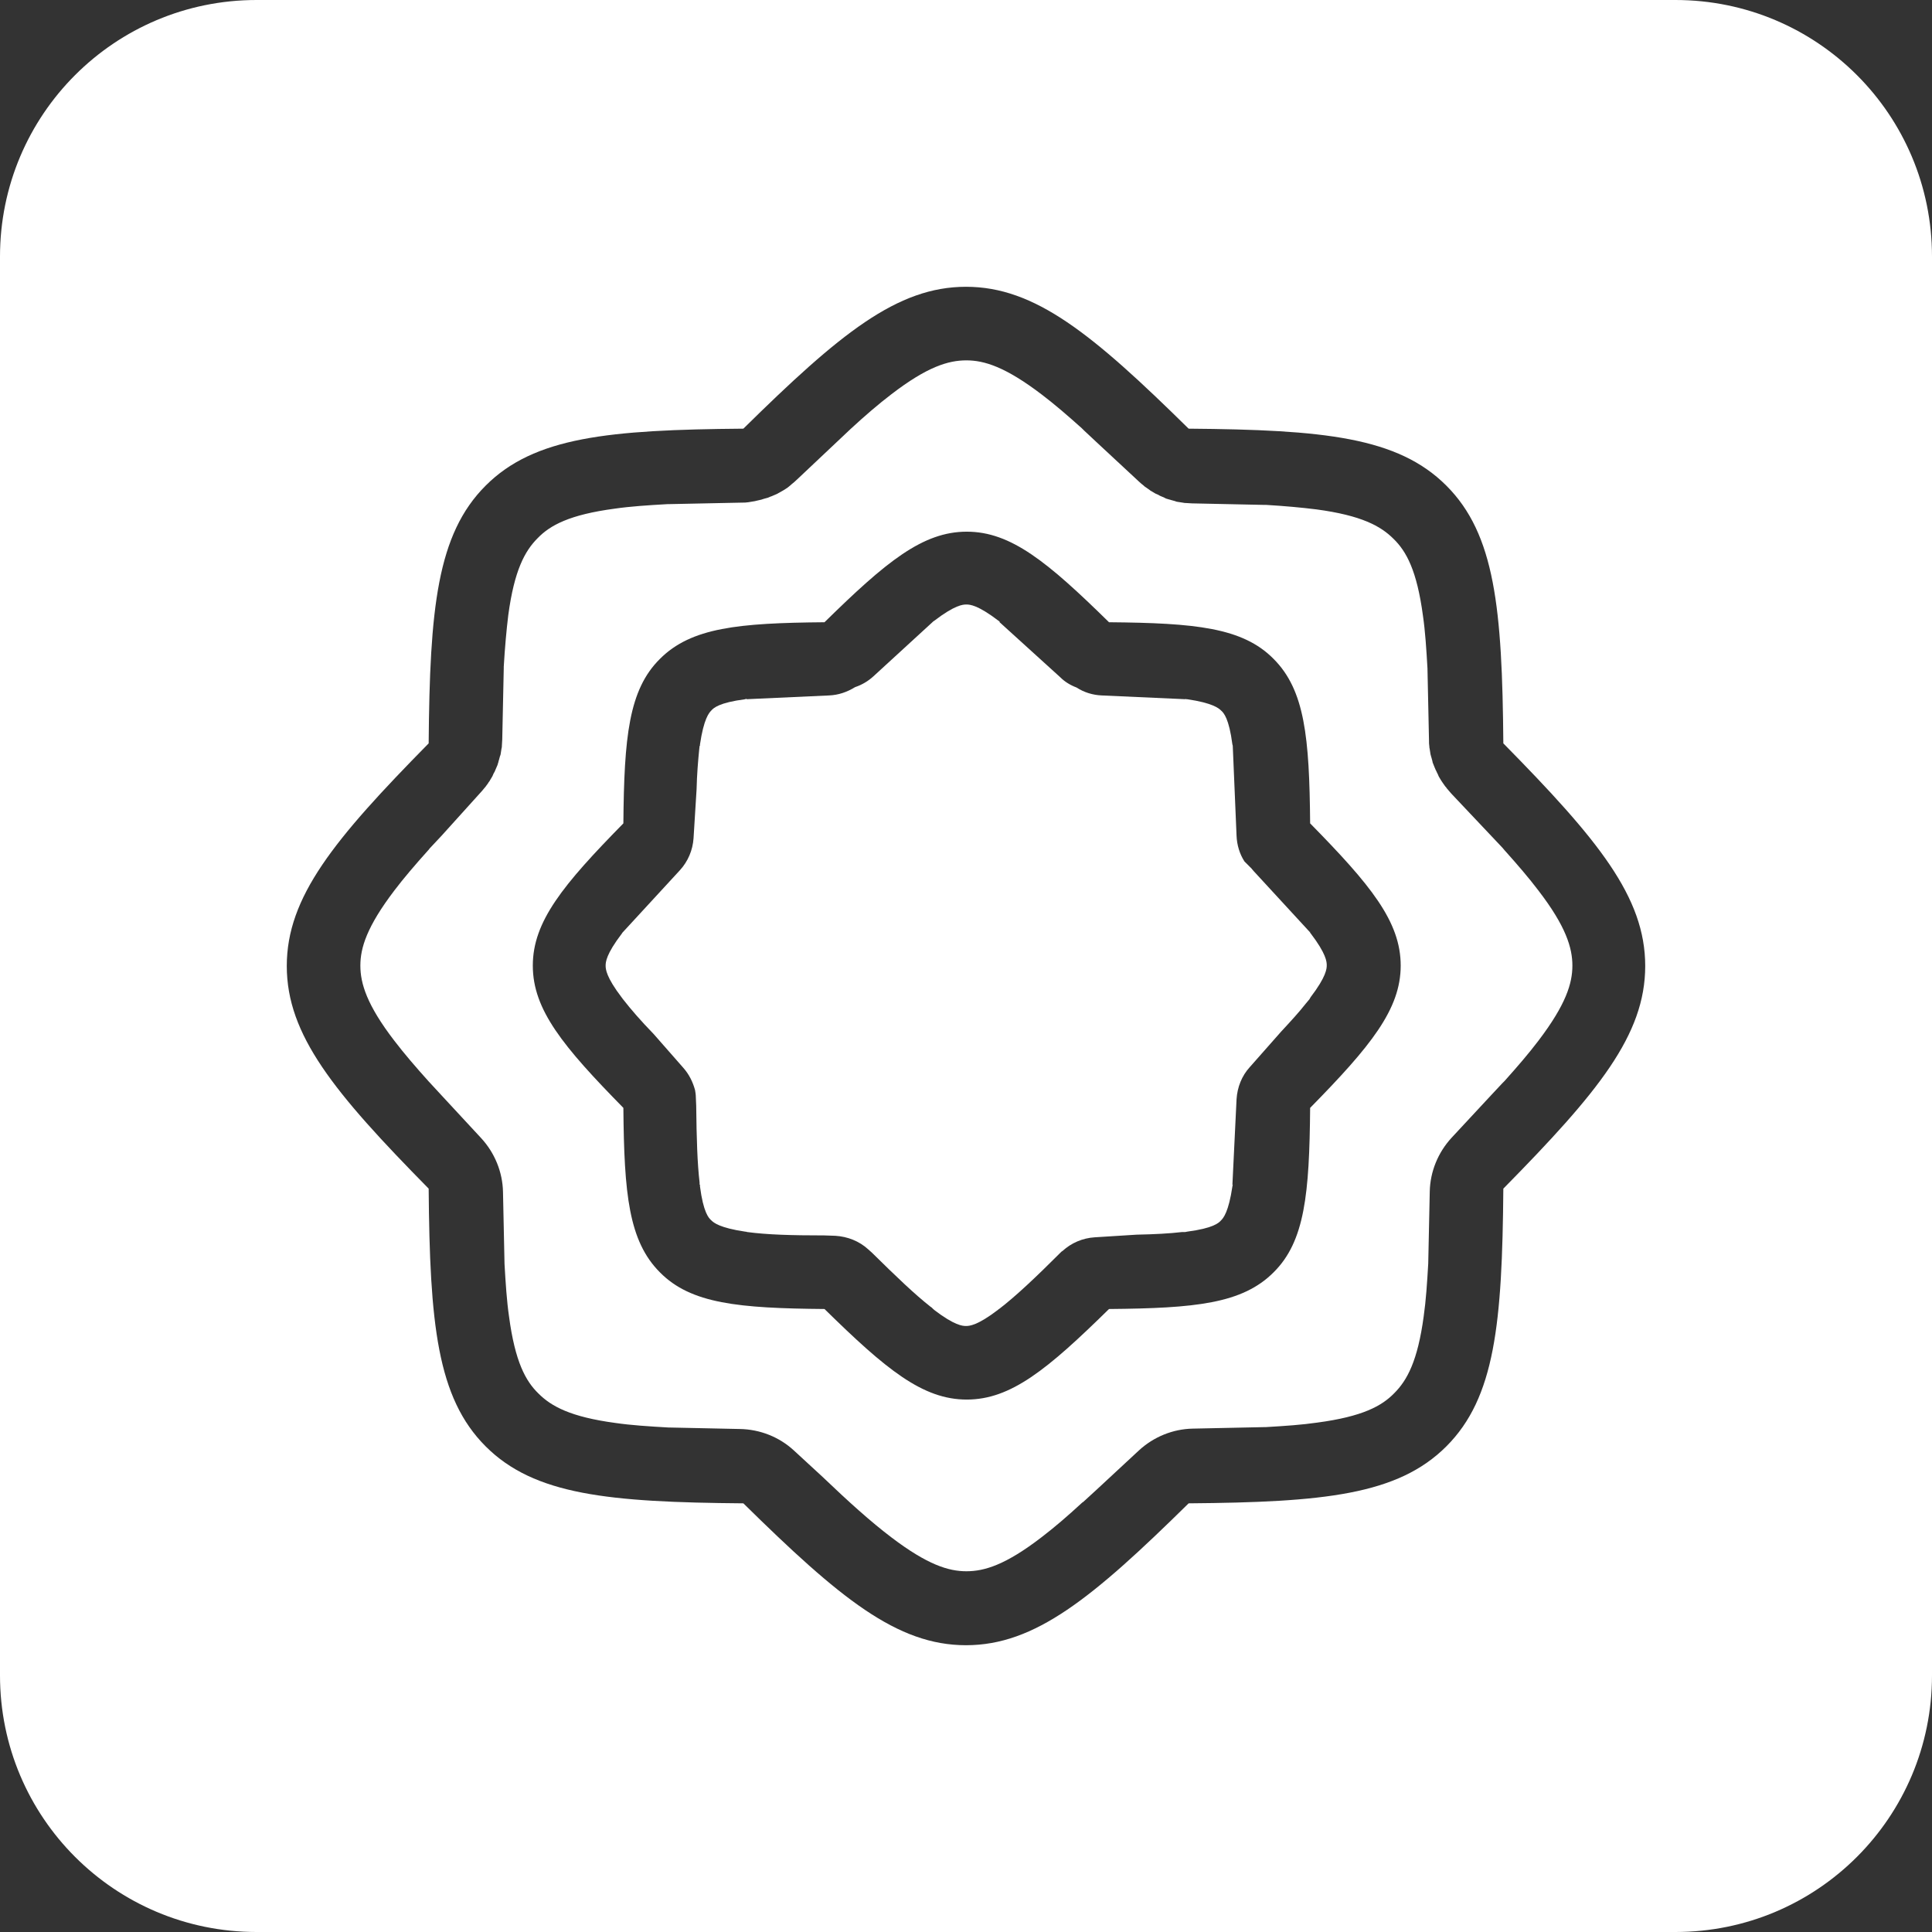 <?xml version="1.0" encoding="utf-8"?>
<!-- Generator: Adobe Illustrator 27.7.0, SVG Export Plug-In . SVG Version: 6.00 Build 0)  -->
<svg version="1.1" id="Layer_1" xmlns="http://www.w3.org/2000/svg" xmlns:xlink="http://www.w3.org/1999/xlink" x="0px" y="0px"
	 viewBox="0 0 512 512" style="enable-background:new 0 0 512 512;" xml:space="preserve">
<rect x="0" y="0" width="512" height="512" fill="#333333" stroke="none"/>
<style type="text/css">
	.st0{fill:#FFFFFF;}
</style>
<g>
	<path class="st0" d="M384.6,210.3c-0.4-0.5-0.8-0.9-1.2-1.4c-0.1-0.2-0.2-0.3-0.4-0.5c-0.2-0.3-0.5-0.7-0.7-1
		c-0.1-0.2-0.3-0.4-0.4-0.6c-0.2-0.3-0.4-0.7-0.6-1c-0.1-0.2-0.2-0.5-0.3-0.7c-0.2-0.3-0.3-0.7-0.5-1c-0.1-0.2-0.2-0.5-0.3-0.7
		c-0.1-0.3-0.3-0.7-0.4-1c-0.1-0.2-0.2-0.5-0.2-0.7c-0.1-0.4-0.2-0.7-0.3-1.1c-0.1-0.2-0.1-0.5-0.2-0.7c-0.1-0.4-0.1-0.9-0.2-1.3
		c0-0.2-0.1-0.4-0.1-0.5c0,0,0-0.1,0-0.1c0,0,0-0.1,0-0.1c-0.1-0.6-0.1-1.1-0.1-1.7l-0.4-18.8l0-0.2c-0.3-5.2-0.6-9.9-1.2-14
		c-1.6-12-4.4-17.1-7.8-20.4c-3.4-3.4-8.5-6.2-20.4-7.8c-4-0.5-8.4-0.9-13.4-1.2l0,0l-0.7,0l0,0l-18.9-0.4c-0.6,0-1.1-0.1-1.7-0.1
		c0,0-0.1,0-0.1,0c0,0-0.1,0-0.1,0c-0.2,0-0.4-0.1-0.6-0.1c-0.4-0.1-0.9-0.1-1.3-0.2c-0.2,0-0.5-0.1-0.7-0.2
		c-0.4-0.1-0.7-0.2-1.1-0.3c-0.2-0.1-0.5-0.1-0.7-0.2c-0.4-0.1-0.7-0.2-1-0.4c-0.2-0.1-0.5-0.2-0.7-0.3c-0.3-0.1-0.7-0.3-1-0.5
		c-0.2-0.1-0.5-0.2-0.7-0.3c-0.3-0.2-0.7-0.4-1-0.6c-0.2-0.1-0.4-0.2-0.6-0.4c-0.3-0.2-0.7-0.5-1-0.7c-0.2-0.1-0.3-0.2-0.5-0.4
		c-0.5-0.4-1-0.8-1.4-1.2l-11.3-10.5c-1.1-1-2.1-2-3.1-2.9l-0.6-0.6c-3.9-3.5-7.4-6.5-10.7-9c-9.6-7.3-15.2-9-19.9-9
		c-4.8,0-10.4,1.7-19.9,9c-3.4,2.6-6.9,5.6-10.8,9.2L211.3,127c-0.5,0.5-1.1,1-1.6,1.4c0,0,0,0-0.1,0.1c-0.2,0.2-0.4,0.3-0.6,0.5
		c-0.2,0.2-0.4,0.3-0.7,0.5c-0.3,0.2-0.6,0.4-0.8,0.5c-0.2,0.1-0.5,0.3-0.7,0.4c-0.3,0.2-0.6,0.3-0.9,0.5c-0.2,0.1-0.5,0.2-0.7,0.3
		c-0.3,0.1-0.6,0.3-1,0.4c-0.2,0.1-0.5,0.2-0.7,0.3c-0.3,0.1-0.7,0.2-1.1,0.3c-0.2,0.1-0.4,0.1-0.6,0.2c-0.4,0.1-0.9,0.2-1.3,0.3
		c-0.1,0-0.3,0.1-0.4,0.1c-0.6,0.1-1.2,0.2-1.8,0.3c0,0,0,0,0,0c0,0,0,0,0,0c-0.6,0.1-1.1,0.1-1.7,0.1l-19.4,0.4c0,0,0,0,0,0l-0.3,0
		l0,0c-5.2,0.3-9.9,0.6-14,1.2c-12,1.6-17.1,4.4-20.4,7.8c-3.4,3.4-6.2,8.5-7.8,20.4c-0.5,4.1-0.9,8.6-1.2,13.7l0,0l0,0.4l0,0
		l-0.4,18.9c0,0.6-0.1,1.1-0.1,1.7c0,0,0,0.1,0,0.1c0,0,0,0.1,0,0.1c0,0.2-0.1,0.4-0.1,0.5c-0.1,0.4-0.1,0.9-0.2,1.3
		c0,0.2-0.1,0.5-0.2,0.7c-0.1,0.4-0.2,0.8-0.3,1.1c-0.1,0.2-0.1,0.5-0.2,0.7c-0.1,0.4-0.2,0.7-0.4,1.1c-0.1,0.2-0.2,0.5-0.3,0.7
		c-0.1,0.3-0.3,0.7-0.5,1c-0.1,0.2-0.2,0.5-0.3,0.7c-0.2,0.3-0.4,0.7-0.6,1c-0.1,0.2-0.2,0.4-0.4,0.6c-0.2,0.4-0.5,0.7-0.7,1
		c-0.1,0.2-0.2,0.3-0.4,0.5c-0.4,0.5-0.8,1-1.2,1.4L117,221.5c0,0,0,0,0,0l-3,3.2c0,0,0,0,0,0l-0.1,0.1l-0.3,0.4v0l-0.1,0.1
		c-3.5,3.9-6.5,7.4-9,10.7c-7.3,9.6-9,15.2-9,19.9s1.7,10.4,9,19.9c2.6,3.4,5.6,6.9,9.2,10.9l0.1,0.1c1.2,1.3,2.4,2.6,3.6,3.9
		l10.1,10.9c3.6,3.9,5.7,9,5.8,14.3l0.4,18.9l0,0.1l0,0c0.3,5.2,0.6,9.9,1.2,14c1.6,12,4.4,17.1,7.8,20.4c3.4,3.4,8.5,6.2,20.4,7.8
		c4.1,0.6,8.8,0.9,14,1.2l0,0l0.1,0l18.9,0.4c5.3,0.1,10.4,2.1,14.3,5.7l7.6,7c7,6.7,12.8,11.9,18.2,16c9.6,7.3,15.2,9,19.9,9
		c4.8,0,10.4-1.7,19.9-9c3.4-2.6,6.9-5.6,10.8-9.2l0.3-0.2c1.2-1.1,2.3-2.1,3.6-3.3l11.1-10.3c3.9-3.6,9-5.7,14.3-5.8l18.9-0.4
		l0.4,0l0,0c5.1-0.3,9.6-0.6,13.7-1.2c12-1.6,17.1-4.4,20.4-7.8c3.4-3.4,6.2-8.5,7.8-20.4c0.6-4.2,0.9-8.8,1.2-14l0-0.1l0.4-18.9
		c0.1-5.3,2.2-10.4,5.8-14.3l10.5-11.3c1-1.1,2-2.1,2.9-3.1l0.6-0.6c3.5-3.9,6.5-7.4,9-10.7c7.3-9.6,9-15.2,9-19.9s-1.7-10.4-9-19.9
		c-2.5-3.3-5.5-6.8-9-10.7l-0.5-0.6L384.6,210.3z M347.2,293.6c-0.2,22.8-1.4,35.4-9.7,43.6c-8.3,8.3-20.8,9.5-43.6,9.7
		c-16.3,16-26,24-37.7,24c-11.7,0-21.4-8-37.7-24c-22.8-0.2-35.4-1.4-43.6-9.7c-8.3-8.3-9.5-20.8-9.7-43.6c-16-16.3-24-26-24-37.7
		c0-11.7,8-21.4,24-37.7c0.2-22.8,1.4-35.4,9.7-43.6c8.3-8.3,20.8-9.5,43.6-9.7c16.3-16,26-24,37.7-24c11.7,0,21.4,8,37.7,24
		c22.8,0.2,35.4,1.4,43.6,9.7c8.3,8.3,9.5,20.8,9.7,43.6c16,16.3,24,26,24,37.7C371.2,267.5,363.2,277.3,347.2,293.6z"/>
	<path class="st0" d="M444,0H68C30.4,0,0,30.4,0,68v376c0,37.6,30.4,68,68,68h376c37.6,0,68-30.4,68-68V68C512,30.4,481.6,0,444,0z
		 M398.4,315c-0.3,35.7-2.2,55.4-15.1,68.3c-12.9,12.9-32.6,14.8-68.3,15.1c-25.5,25.1-40.7,37.6-59,37.6c-18.3,0-33.5-12.5-59-37.6
		c-35.7-0.3-55.4-2.2-68.3-15.1c-12.9-12.9-14.8-32.6-15.1-68.3C88.5,289.5,76,274.3,76,256c0-18.3,12.5-33.5,37.6-59
		c0.3-35.7,2.2-55.4,15.1-68.3c12.9-12.9,32.6-14.8,68.3-15.1C222.5,88.5,237.7,76,256,76c18.3,0,33.5,12.5,59,37.6
		c35.7,0.3,55.4,2.2,68.3,15.1c12.9,12.9,14.8,32.6,15.1,68.3c25.1,25.5,37.6,40.7,37.6,59C436,274.3,423.5,289.5,398.4,315z"/>
	<path class="st0" d="M347.2,246.9v0.2l-15.1-16.4c-0.1-0.2-0.3-0.3-0.4-0.5c-0.6-0.6-1.2-1.2-1.9-1.9c-1.3-2-2-4.4-2.1-6.8l-1-23.7
		l0,0c0-0.1,0-0.3-0.1-0.5c-0.9-6.9-2.3-8.4-3-9c-0.6-0.6-2.2-2-9-3c-0.1,0-0.2,0-0.3,0l-0.1-0.1l-0.1,0l0.1,0.1l-22.2-1
		c-2.4-0.1-4.7-0.8-6.7-2.1c-1.6-0.6-3.1-1.5-4.3-2.7l-16.2-14.7h0.2c-0.1-0.1-0.2-0.2-0.4-0.3c-5.5-4.2-7.6-4.3-8.5-4.3
		c-0.9,0-3,0.1-8.5,4.3c-0.1,0.1-0.2,0.1-0.3,0.2h0l-0.1,0.1h0l-15.7,14.4c-1.4,1.3-3.1,2.3-4.9,2.9c-2.1,1.3-4.4,2.1-6.9,2.2
		l-21.9,1l0.1-0.1c-0.1,0-0.3,0-0.4,0.1c-6.9,0.9-8.4,2.3-9,3c-0.6,0.6-2,2.2-3,9c0,0.1,0,0.2,0,0.3l-0.1,0.1l-0.1,0.9
		c-0.3,3-0.6,6.5-0.7,10.6l-0.8,12.9c-0.2,3.2-1.5,6.2-3.6,8.5L165.1,247v0c-0.1,0.1-0.2,0.2-0.3,0.4c-4.2,5.5-4.3,7.6-4.3,8.5
		c0,0.9,0.1,3,4.3,8.5c0.1,0.1,0.2,0.2,0.2,0.3v0l0,0l0.1,0.1c2.1,2.7,4.7,5.7,8.1,9.2l7.9,9c1.5,1.7,2.5,3.7,3.1,5.9
		c0.1,0.6,0.2,1.2,0.2,1.8l0.1,2.3c0.1,8.8,0.3,15.3,0.9,20.4l0,0.5l0.1,0.1l0,0.1l0,0.3c0.9,6.9,2.3,8.4,3,9c0.6,0.6,2.2,2,9,3
		c0.1,0,0.3,0,0.5,0.1c5.2,0.7,11.6,0.9,20.5,0.9l2.9,0.1c3.2,0.2,6.3,1.4,8.7,3.6l1,0.9c6.5,6.4,11.3,11,15.5,14.3
		c0.2,0.1,0.3,0.2,0.5,0.4l0.1,0.1l0.1,0.1h0c0.1,0.1,0.2,0.1,0.2,0.2c5.5,4.2,7.6,4.3,8.5,4.3c0.9,0,3-0.1,8.5-4.3
		c0.1-0.1,0.2-0.2,0.4-0.3c4.4-3.4,9.5-8.2,16.4-15.1l0.3-0.2c2.3-2.1,5.3-3.4,8.5-3.6l11.1-0.7c4.8-0.1,8.7-0.3,12.1-0.7l0.3,0
		l0.5,0l0,0l0.5-0.1c6.9-0.9,8.4-2.3,9-3c0.6-0.6,2-2.2,3-9l0.1-0.5l-0.1,0.1l1.1-22.7c0.2-3.2,1.4-6.2,3.5-8.5l8.3-9.4
		c2.6-2.8,4.8-5.2,6.6-7.5l1-1.2v-0.1c0.1-0.1,0.2-0.2,0.2-0.3c4.2-5.5,4.3-7.6,4.3-8.5c0-0.9-0.1-3-4.3-8.5
		c-0.1-0.1-0.2-0.2-0.2-0.3L347.2,246.9L347.2,246.9z"/>
</g>
</svg>
